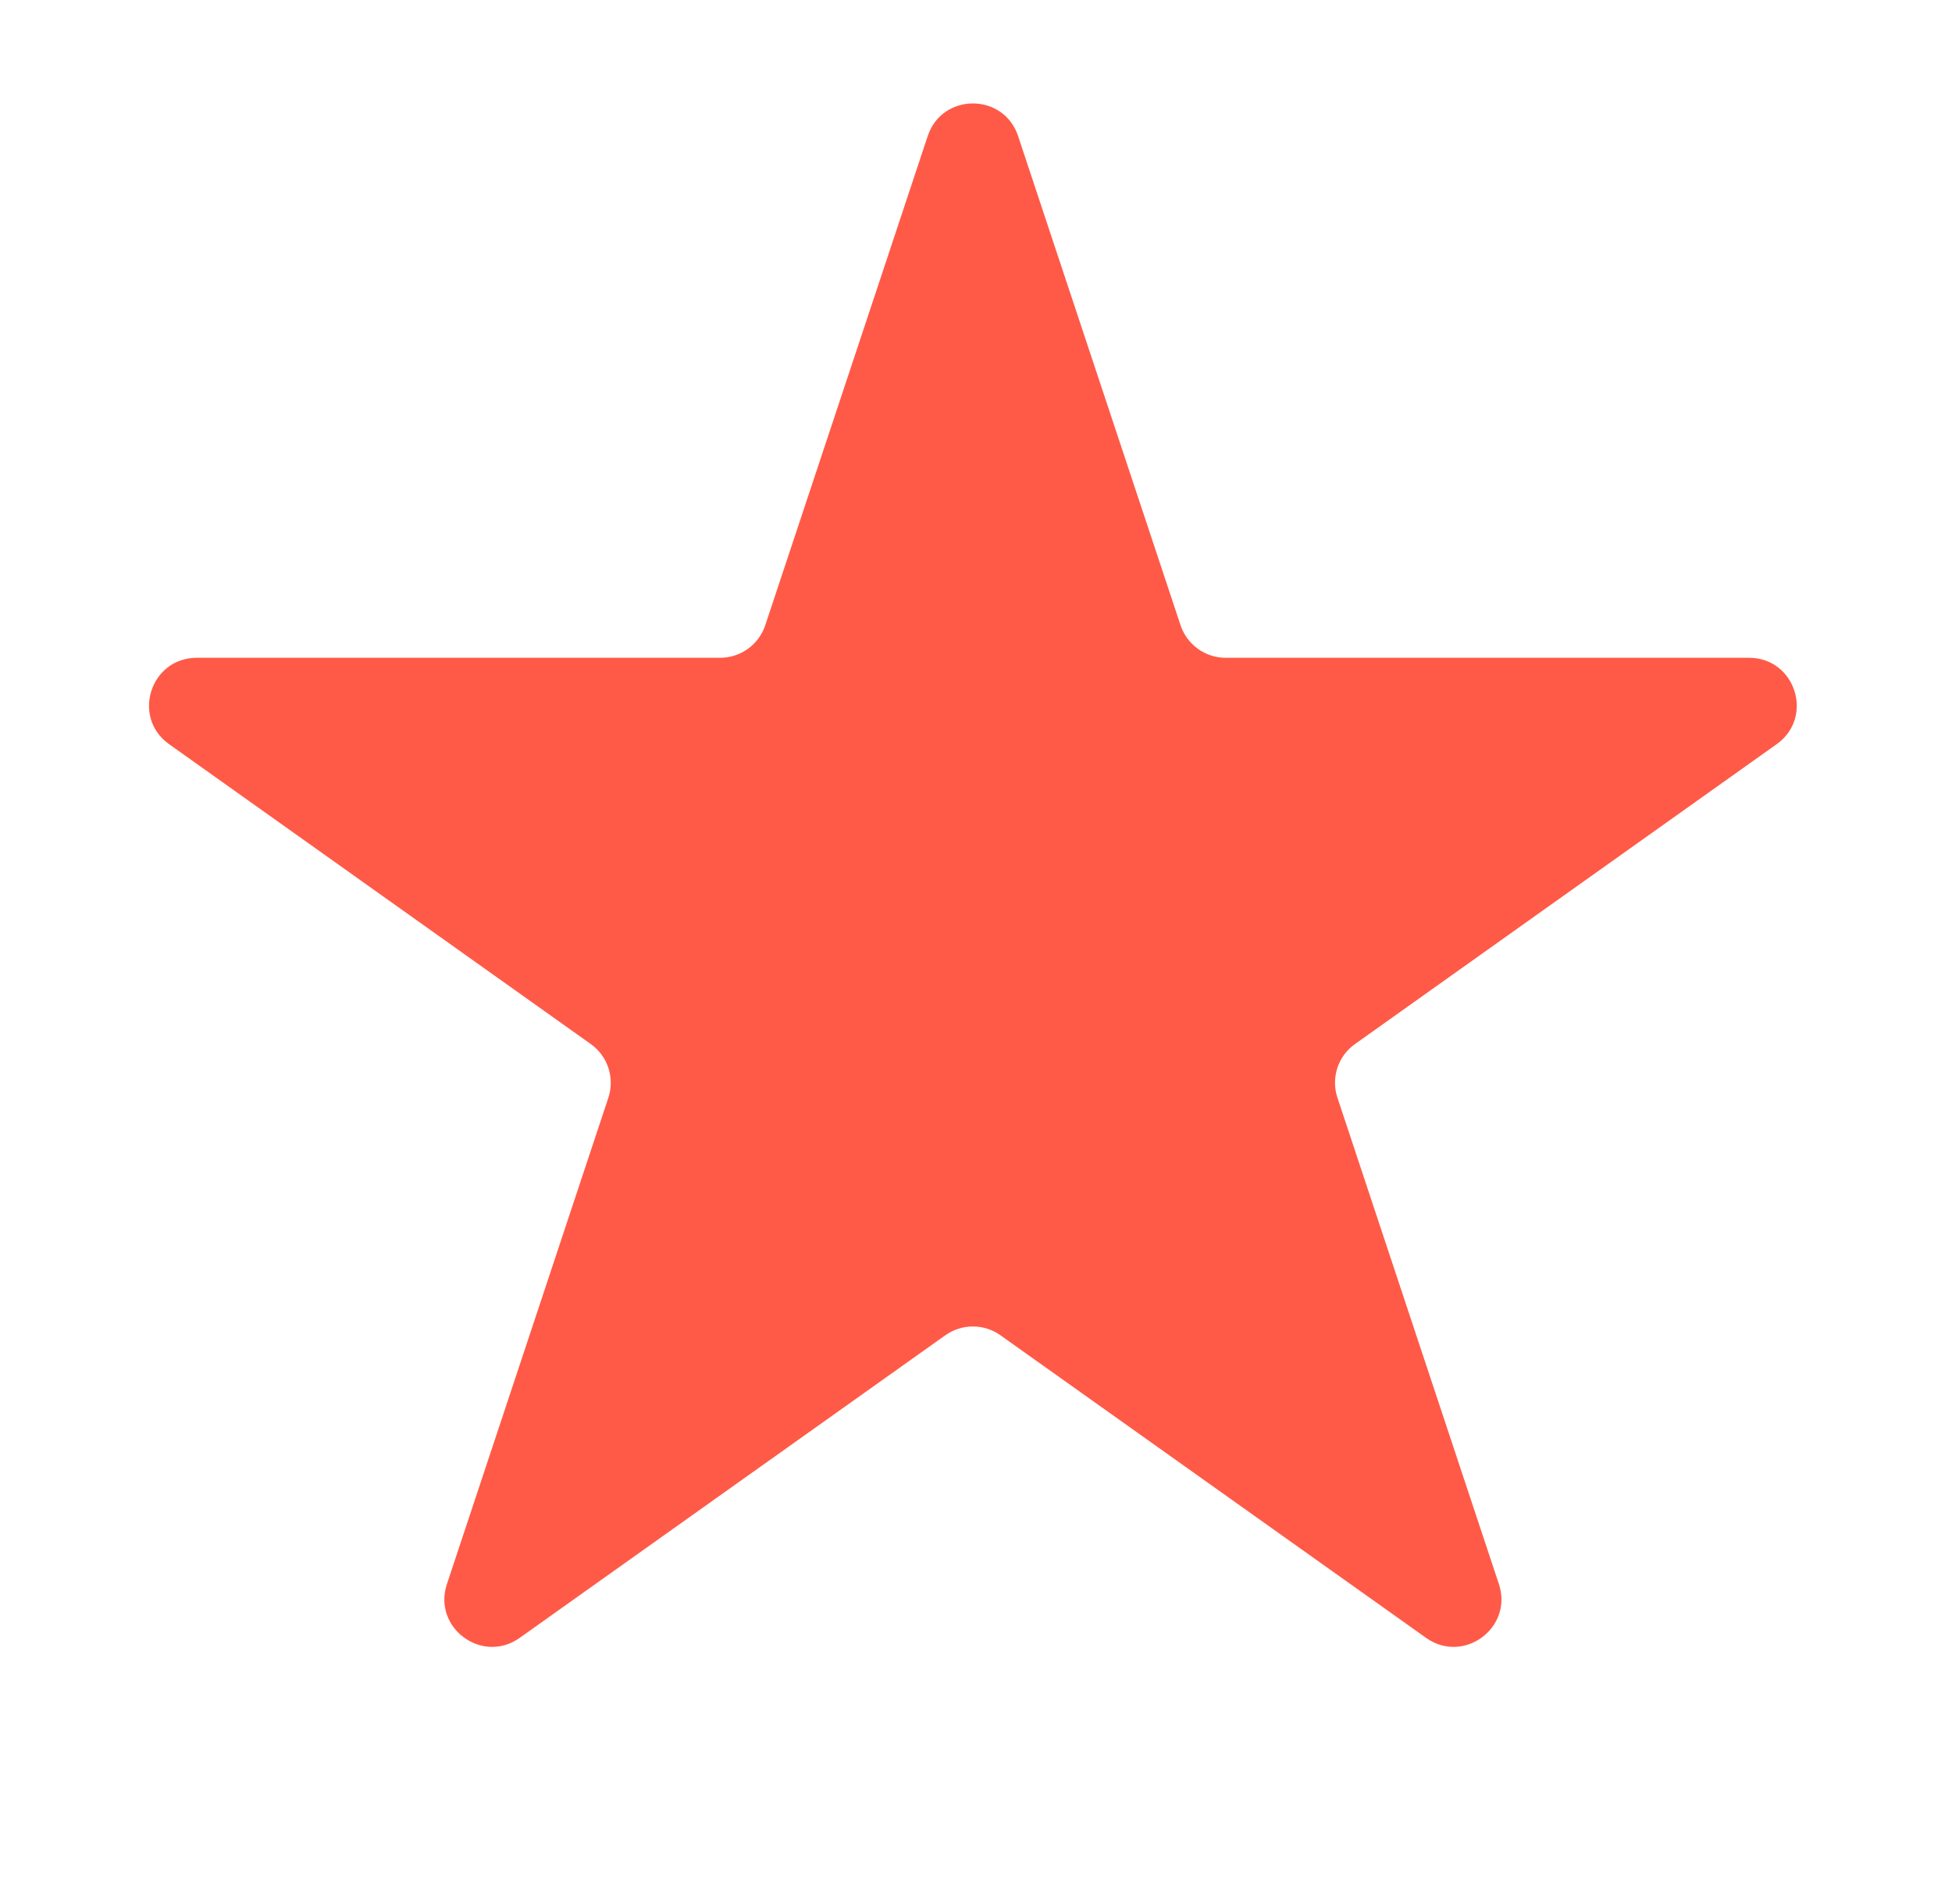 <?xml version="1.0" encoding="UTF-8"?> <svg xmlns="http://www.w3.org/2000/svg" width="41" height="40" viewBox="0 0 41 40" fill="none"><path d="M19.486 2.858C19.789 1.945 21.081 1.945 21.384 2.858L24.796 13.134C24.931 13.543 25.314 13.819 25.745 13.819L36.738 13.819C37.712 13.82 38.111 15.07 37.317 15.634L28.461 21.933C28.103 22.187 27.953 22.645 28.092 23.062L31.483 33.279C31.787 34.196 30.742 34.969 29.954 34.409L21.014 28.052C20.667 27.805 20.202 27.805 19.855 28.052L10.915 34.409C10.127 34.969 9.082 34.196 9.387 33.279L12.778 23.062C12.916 22.645 12.766 22.187 12.408 21.933L3.552 15.634C2.758 15.07 3.158 13.82 4.132 13.819L15.125 13.819C15.556 13.819 15.938 13.543 16.074 13.134L19.486 2.858Z" fill="#FF5A47"></path></svg> 
